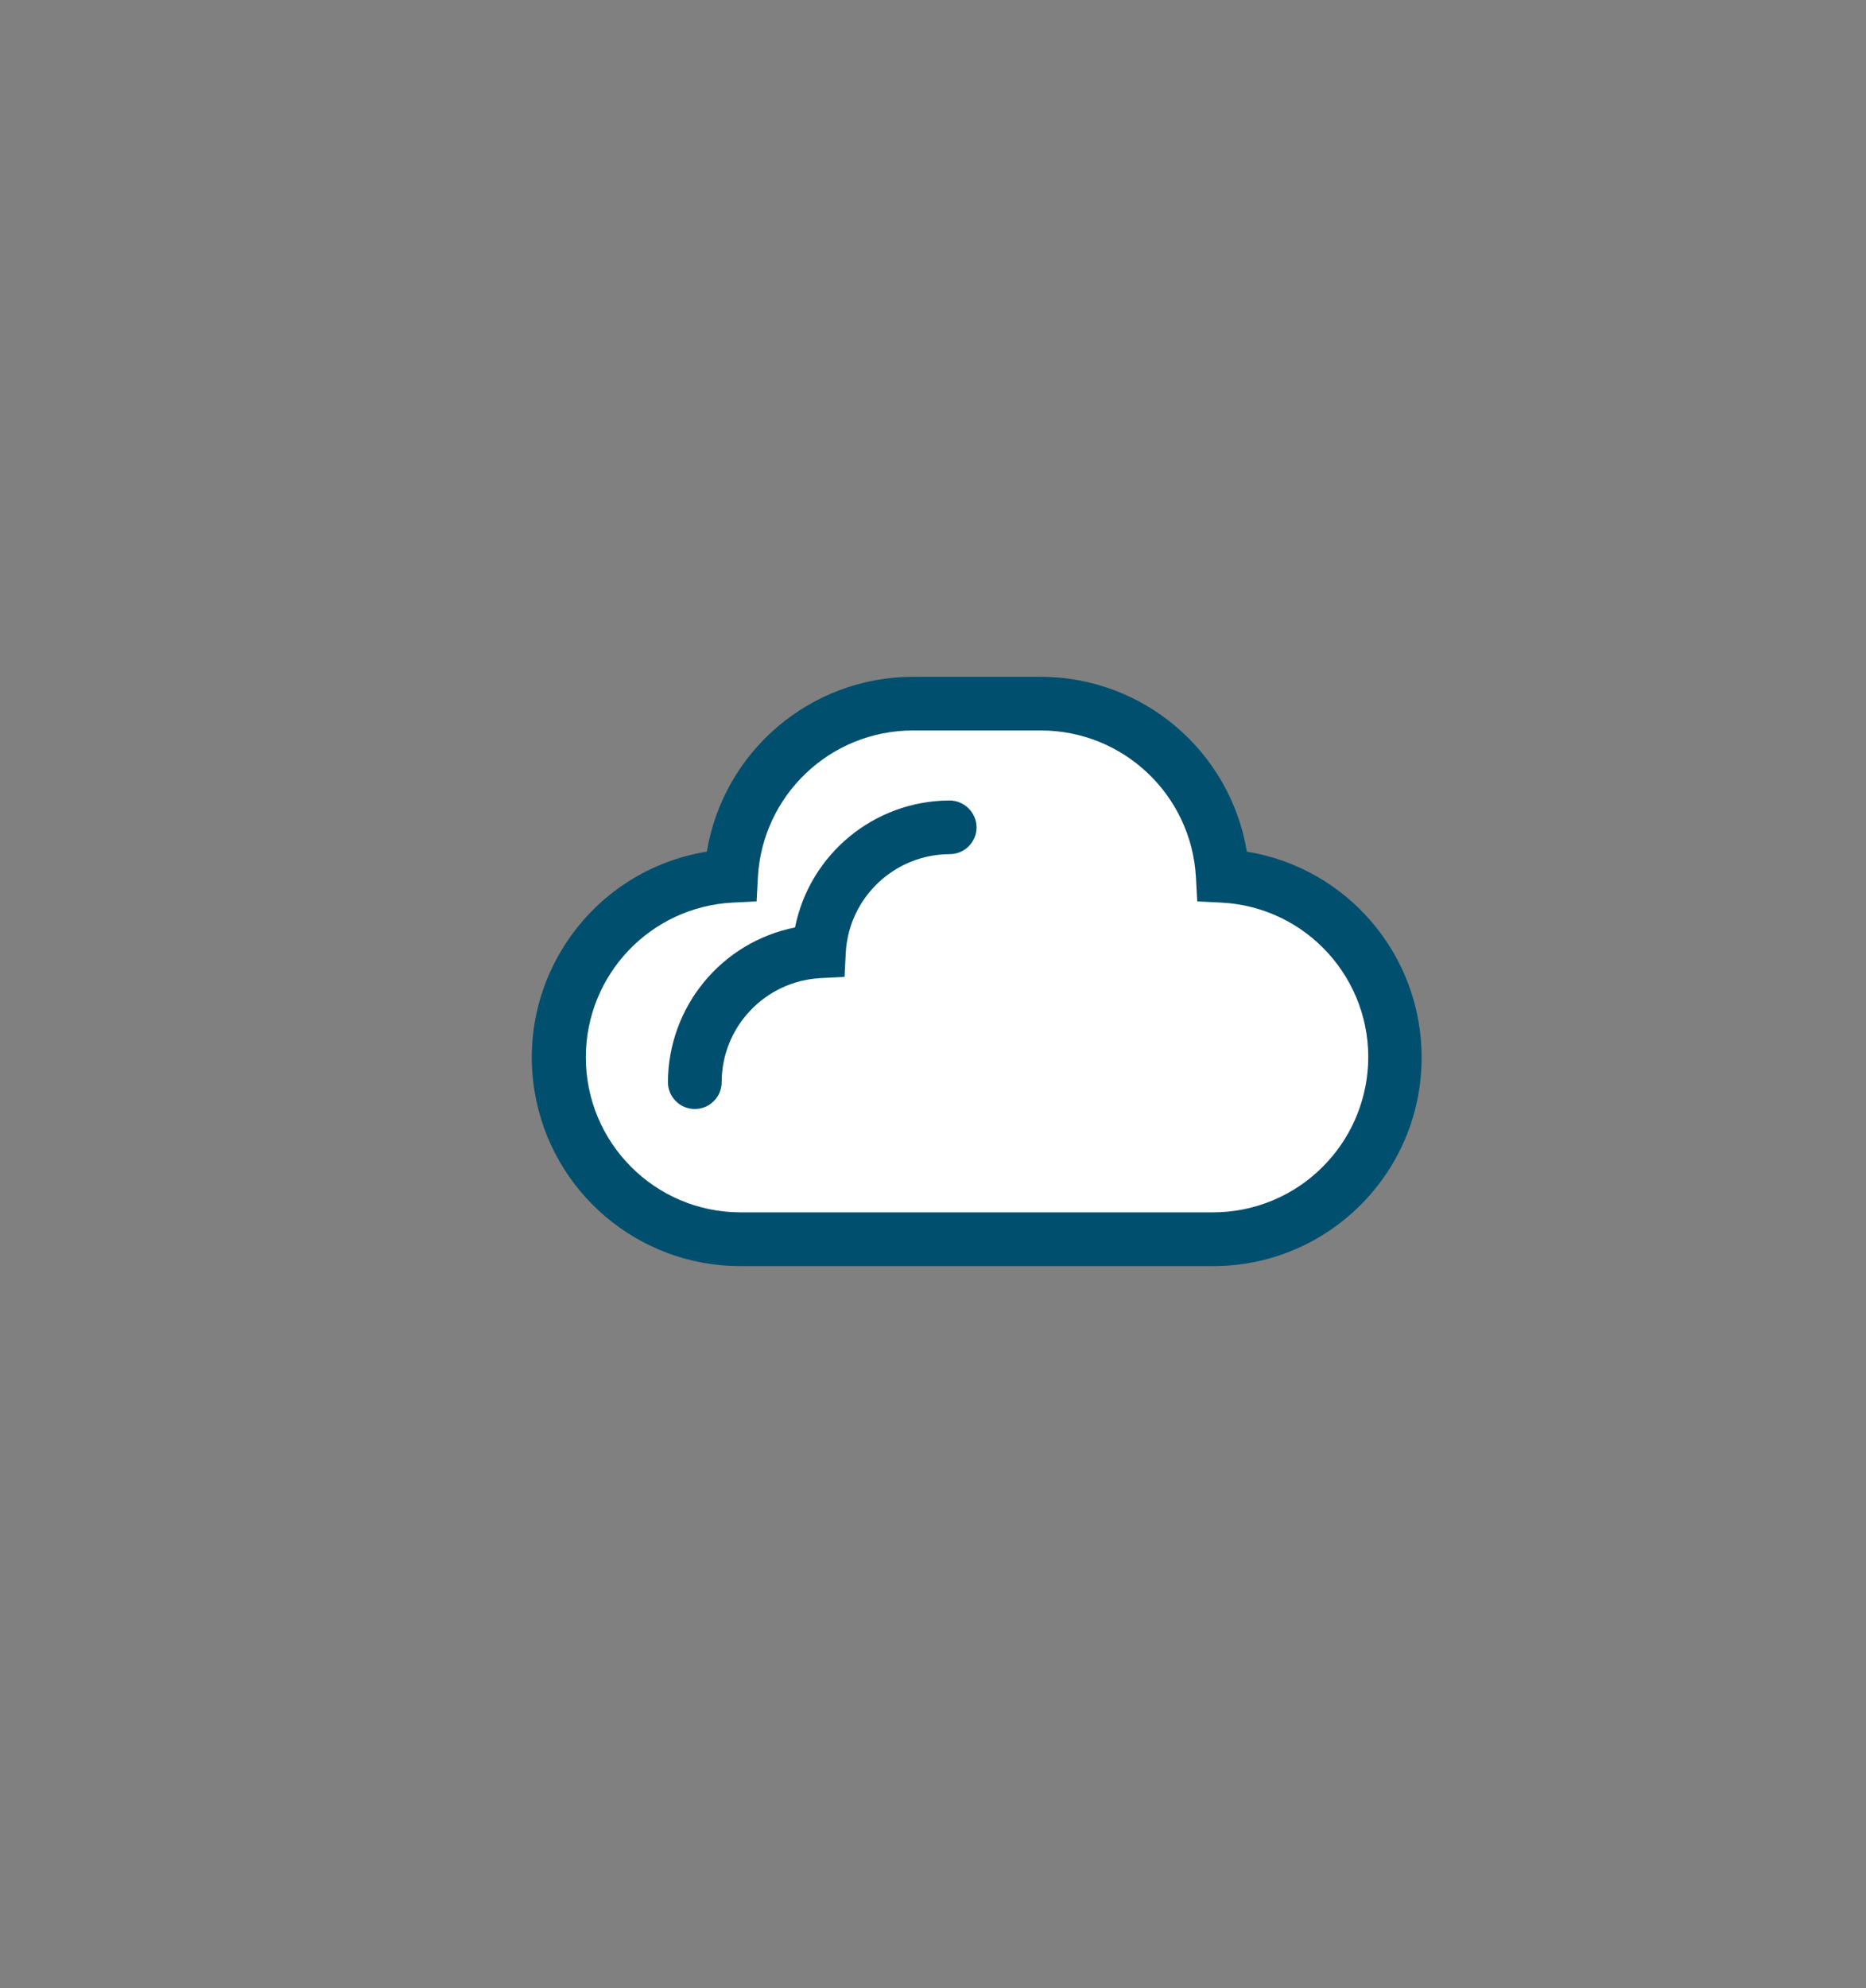 <?xml version="1.0" encoding="utf-8"?>
<!-- Generator: Adobe Illustrator 23.0.4, SVG Export Plug-In . SVG Version: 6.00 Build 0)  -->
<svg version="1.1" id="Ebene_1" xmlns="http://www.w3.org/2000/svg" xmlns:xlink="http://www.w3.org/1999/xlink" x="0px" y="0px"
	 viewBox="0 0 200 213" style="enable-background:new 0 0 200 213;" xml:space="preserve">
<rect x="0" y="0" width="200" height="213" fill="#808080" stroke="none"/>
<style type="text/css">
	.st0{fill-rule:evenodd;clip-rule:evenodd;fill:#FFFFFF;}
	.st1{fill-rule:evenodd;clip-rule:evenodd;fill:#004F6E;}
</style>
<g id="Gruppe_32" transform="translate(0)">
	<path id="Pfad_102" class="st0" d="M131.03,93.83c-0.57-10.33-9.1-18.42-19.44-18.45H97.8c-10.35,0.03-18.87,8.12-19.45,18.45
		c-10.74,0.56-18.99,9.71-18.44,20.45c0.53,10.34,9.07,18.46,19.43,18.47h50.7c10.75-0.01,19.46-8.73,19.45-19.49
		C149.49,102.9,141.38,94.36,131.03,93.83L131.03,93.83z"/>
	<path id="Pfad_103" class="st1" d="M133.64,91.23c-1.8-10.78-11.11-18.69-22.04-18.73H97.8c-10.93,0.04-20.24,7.95-22.04,18.73
		c-12.18,1.98-20.45,13.46-18.47,25.64c1.76,10.81,11.1,18.76,22.05,18.76h50.7c12.34-0.01,22.34-10.02,22.33-22.36
		C152.37,102.32,144.44,92.99,133.64,91.23L133.64,91.23z M141.77,124.99c-3.1,3.12-7.32,4.87-11.72,4.88h-50.7
		c-9.17-0.02-16.58-7.47-16.56-16.64c0.02-8.81,6.91-16.07,15.71-16.54l2.59-0.13l0.14-2.59c0.49-8.8,7.76-15.7,16.58-15.72h13.79
		c8.82,0.02,16.09,6.92,16.58,15.72l0.14,2.59l2.59,0.13c9.14,0.46,16.18,8.25,15.72,17.39
		C146.41,118.2,144.68,122.09,141.77,124.99L141.77,124.99z"/>
	<path id="Pfad_104" class="st1" d="M101.77,85.75c-8.05,0.03-14.97,5.71-16.56,13.6c-7.9,1.58-13.59,8.51-13.62,16.57
		c0,1.59,1.29,2.88,2.88,2.88c1.59,0,2.88-1.29,2.88-2.88c0.01-5.93,4.65-10.81,10.57-11.14l2.6-0.13l0.13-2.59
		c0.33-5.91,5.21-10.54,11.14-10.56c1.59,0,2.88-1.29,2.88-2.88C104.65,87.04,103.36,85.75,101.77,85.75L101.77,85.75z"/>
</g>
</svg>
